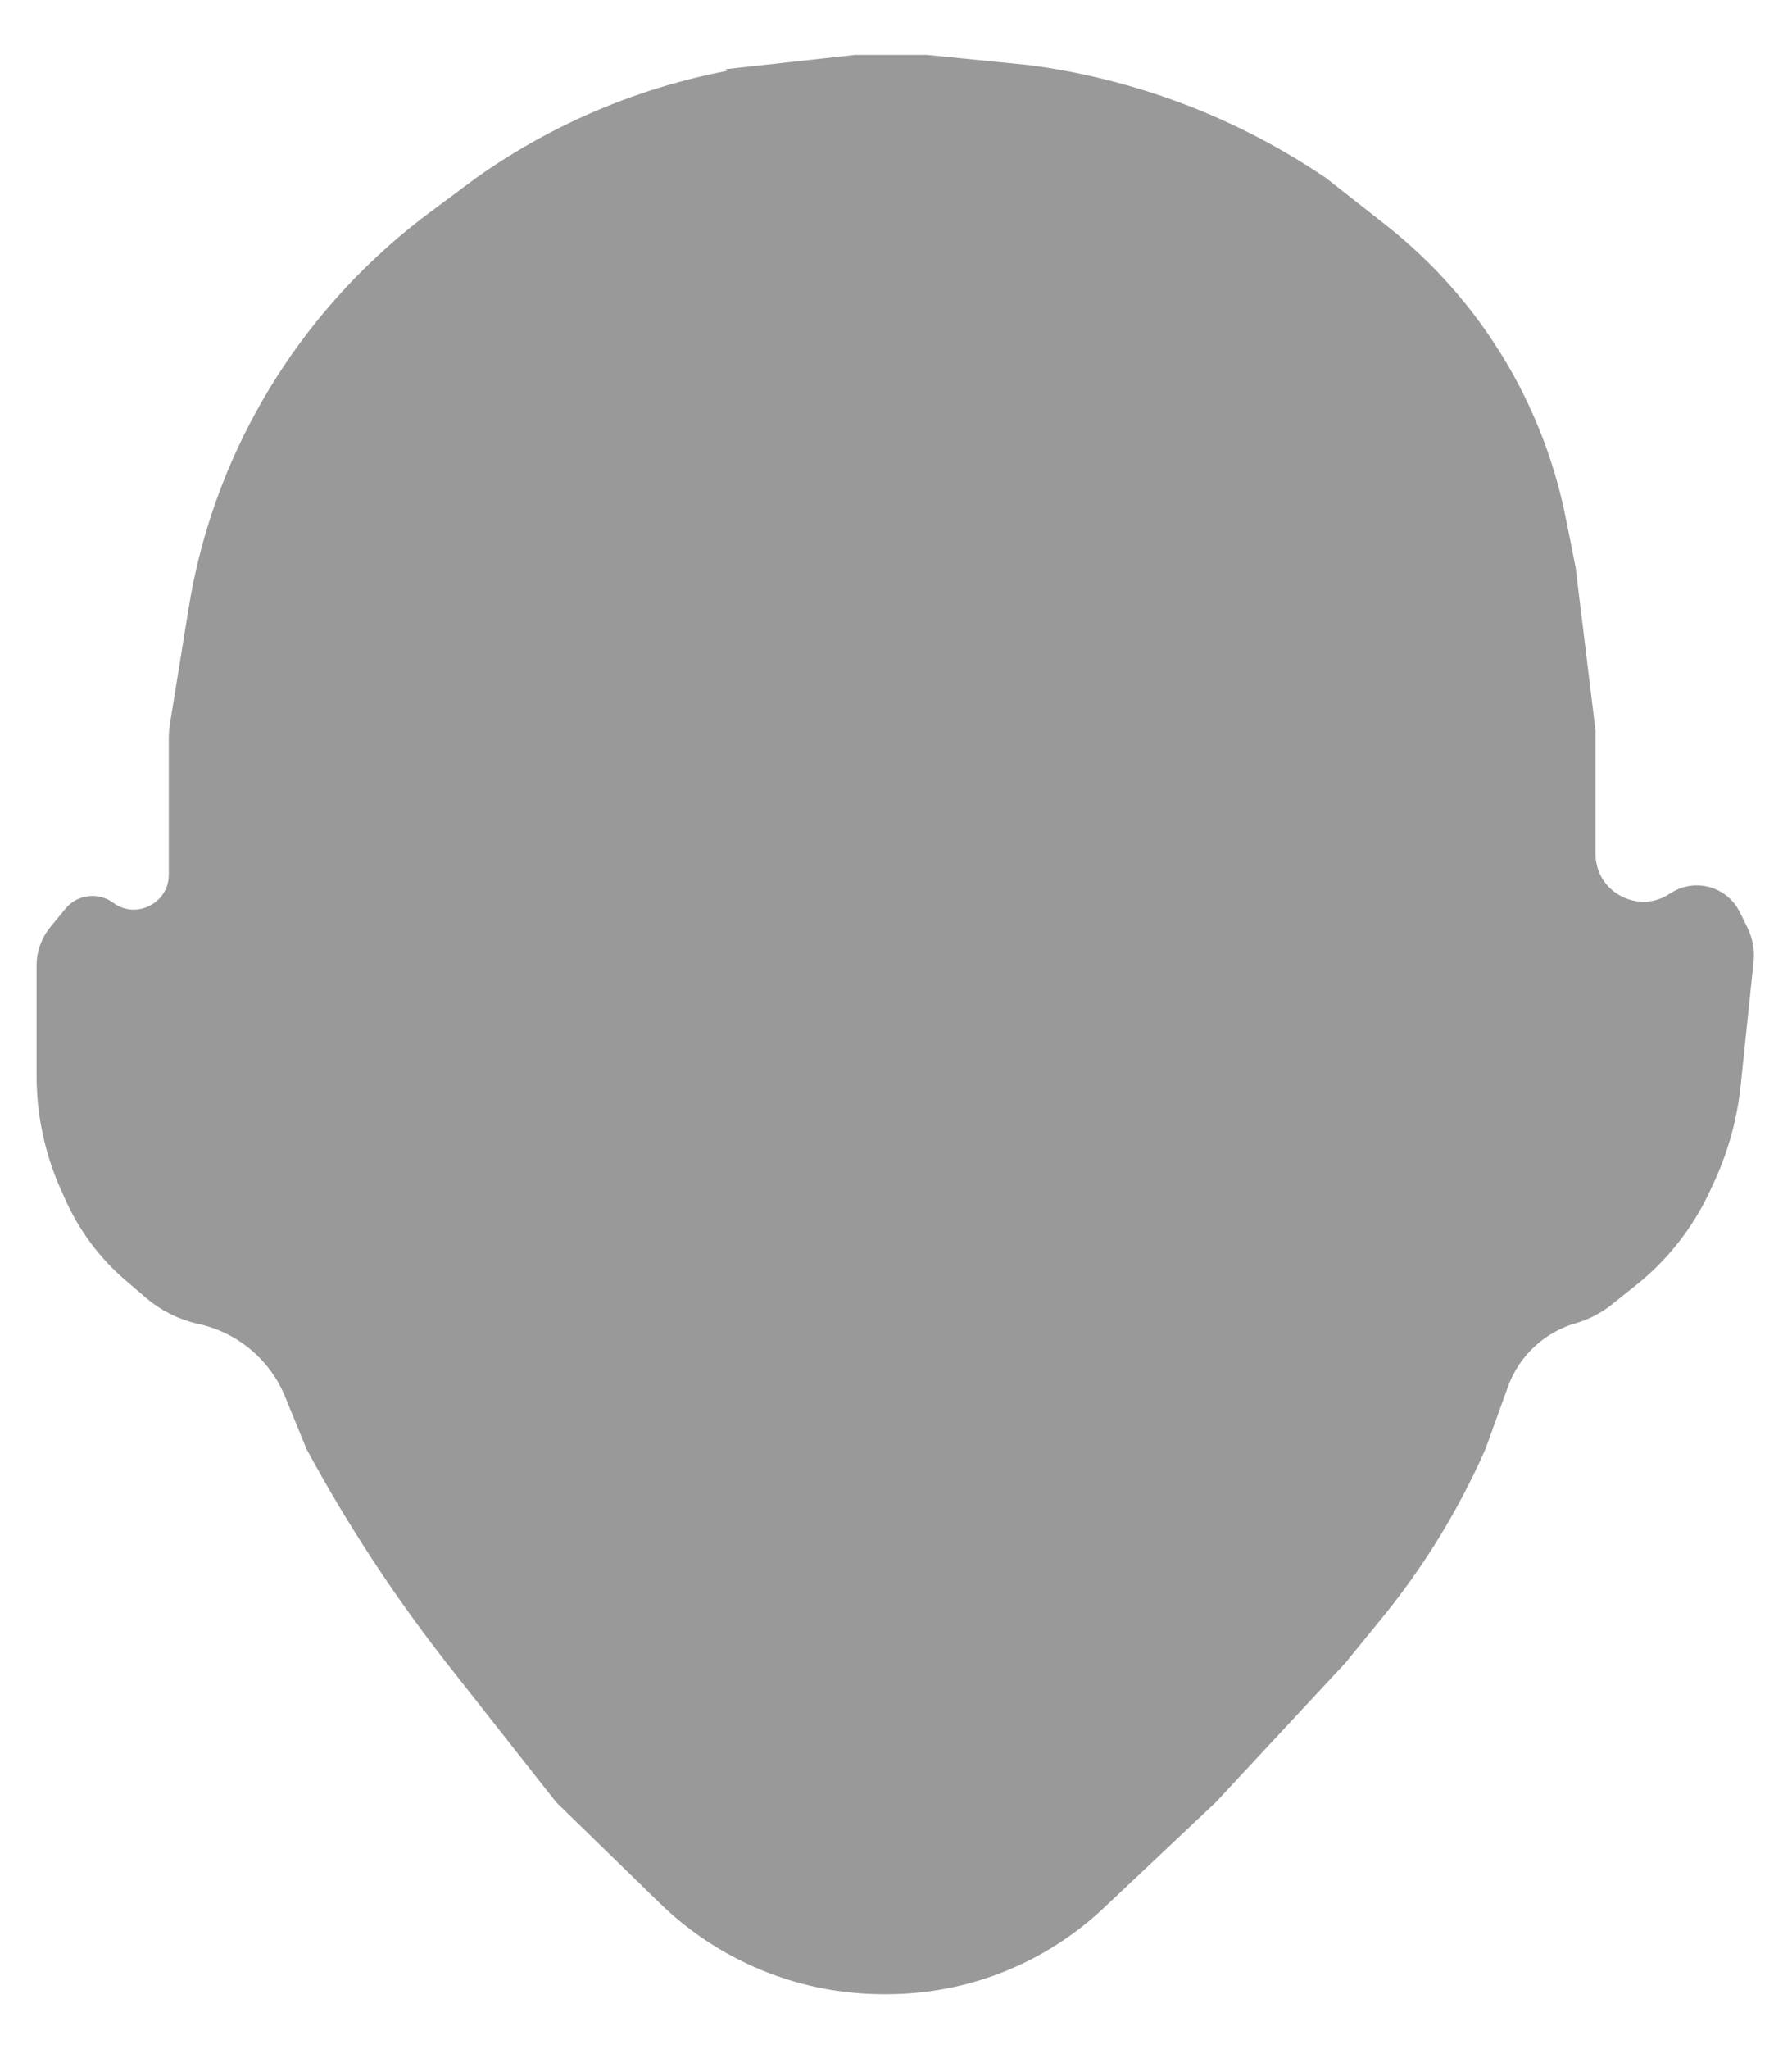 <?xml version="1.0" encoding="UTF-8"?> <svg xmlns="http://www.w3.org/2000/svg" width="49" height="56" viewBox="0 0 49 56" fill="none"><g opacity="0.4"><path d="M25.321 2L28.085 2.276C30.825 2.636 33.448 3.612 35.757 5.132L35.961 5.267L37.583 6.541C38.357 7.149 39.059 7.842 39.677 8.607C41.001 10.248 41.91 12.184 42.323 14.251L42.587 15.573L43.128 19.999V23.333C43.128 24.781 44.745 25.642 45.946 24.833C46.352 24.56 46.905 24.707 47.122 25.145L47.331 25.567C47.433 25.774 47.475 26.006 47.451 26.235L47.099 29.617C47.01 30.468 46.782 31.299 46.424 32.075L46.307 32.33C45.874 33.268 45.228 34.091 44.421 34.734L43.752 35.267C43.516 35.455 43.245 35.596 42.954 35.68C41.935 35.974 41.118 36.739 40.759 37.737L40.158 39.403C39.452 41.007 38.534 42.509 37.429 43.868L36.416 45.111L32.888 48.903L29.835 51.782C29.191 52.389 28.452 52.888 27.648 53.258C26.582 53.747 25.423 54 24.251 54H24.157C23.011 54 21.877 53.762 20.828 53.3C19.926 52.902 19.102 52.346 18.395 51.658L15.582 48.92L12.596 45.128L12.532 45.046C11.145 43.264 9.907 41.37 8.832 39.383L8.259 37.981C7.783 36.819 6.767 35.965 5.54 35.696C5.084 35.596 4.66 35.384 4.306 35.08L3.747 34.6C3.108 34.051 2.598 33.368 2.252 32.6L2.127 32.321C1.714 31.404 1.5 30.409 1.5 29.402V26.383C1.5 26.117 1.593 25.859 1.762 25.654L2.177 25.15C2.331 24.964 2.603 24.931 2.798 25.074C3.759 25.781 5.115 25.095 5.115 23.902V20.198C5.115 20.074 5.126 19.949 5.146 19.826L5.654 16.686C5.791 15.844 5.993 15.014 6.261 14.204C6.871 12.354 7.826 10.608 9.051 9.091C9.918 8.017 10.927 7.043 12.033 6.219L13.322 5.26C15.569 3.669 18.197 2.632 20.925 2.275L20.924 2.274L23.409 2H25.321Z" fill="black" stroke="black"></path></g></svg> 